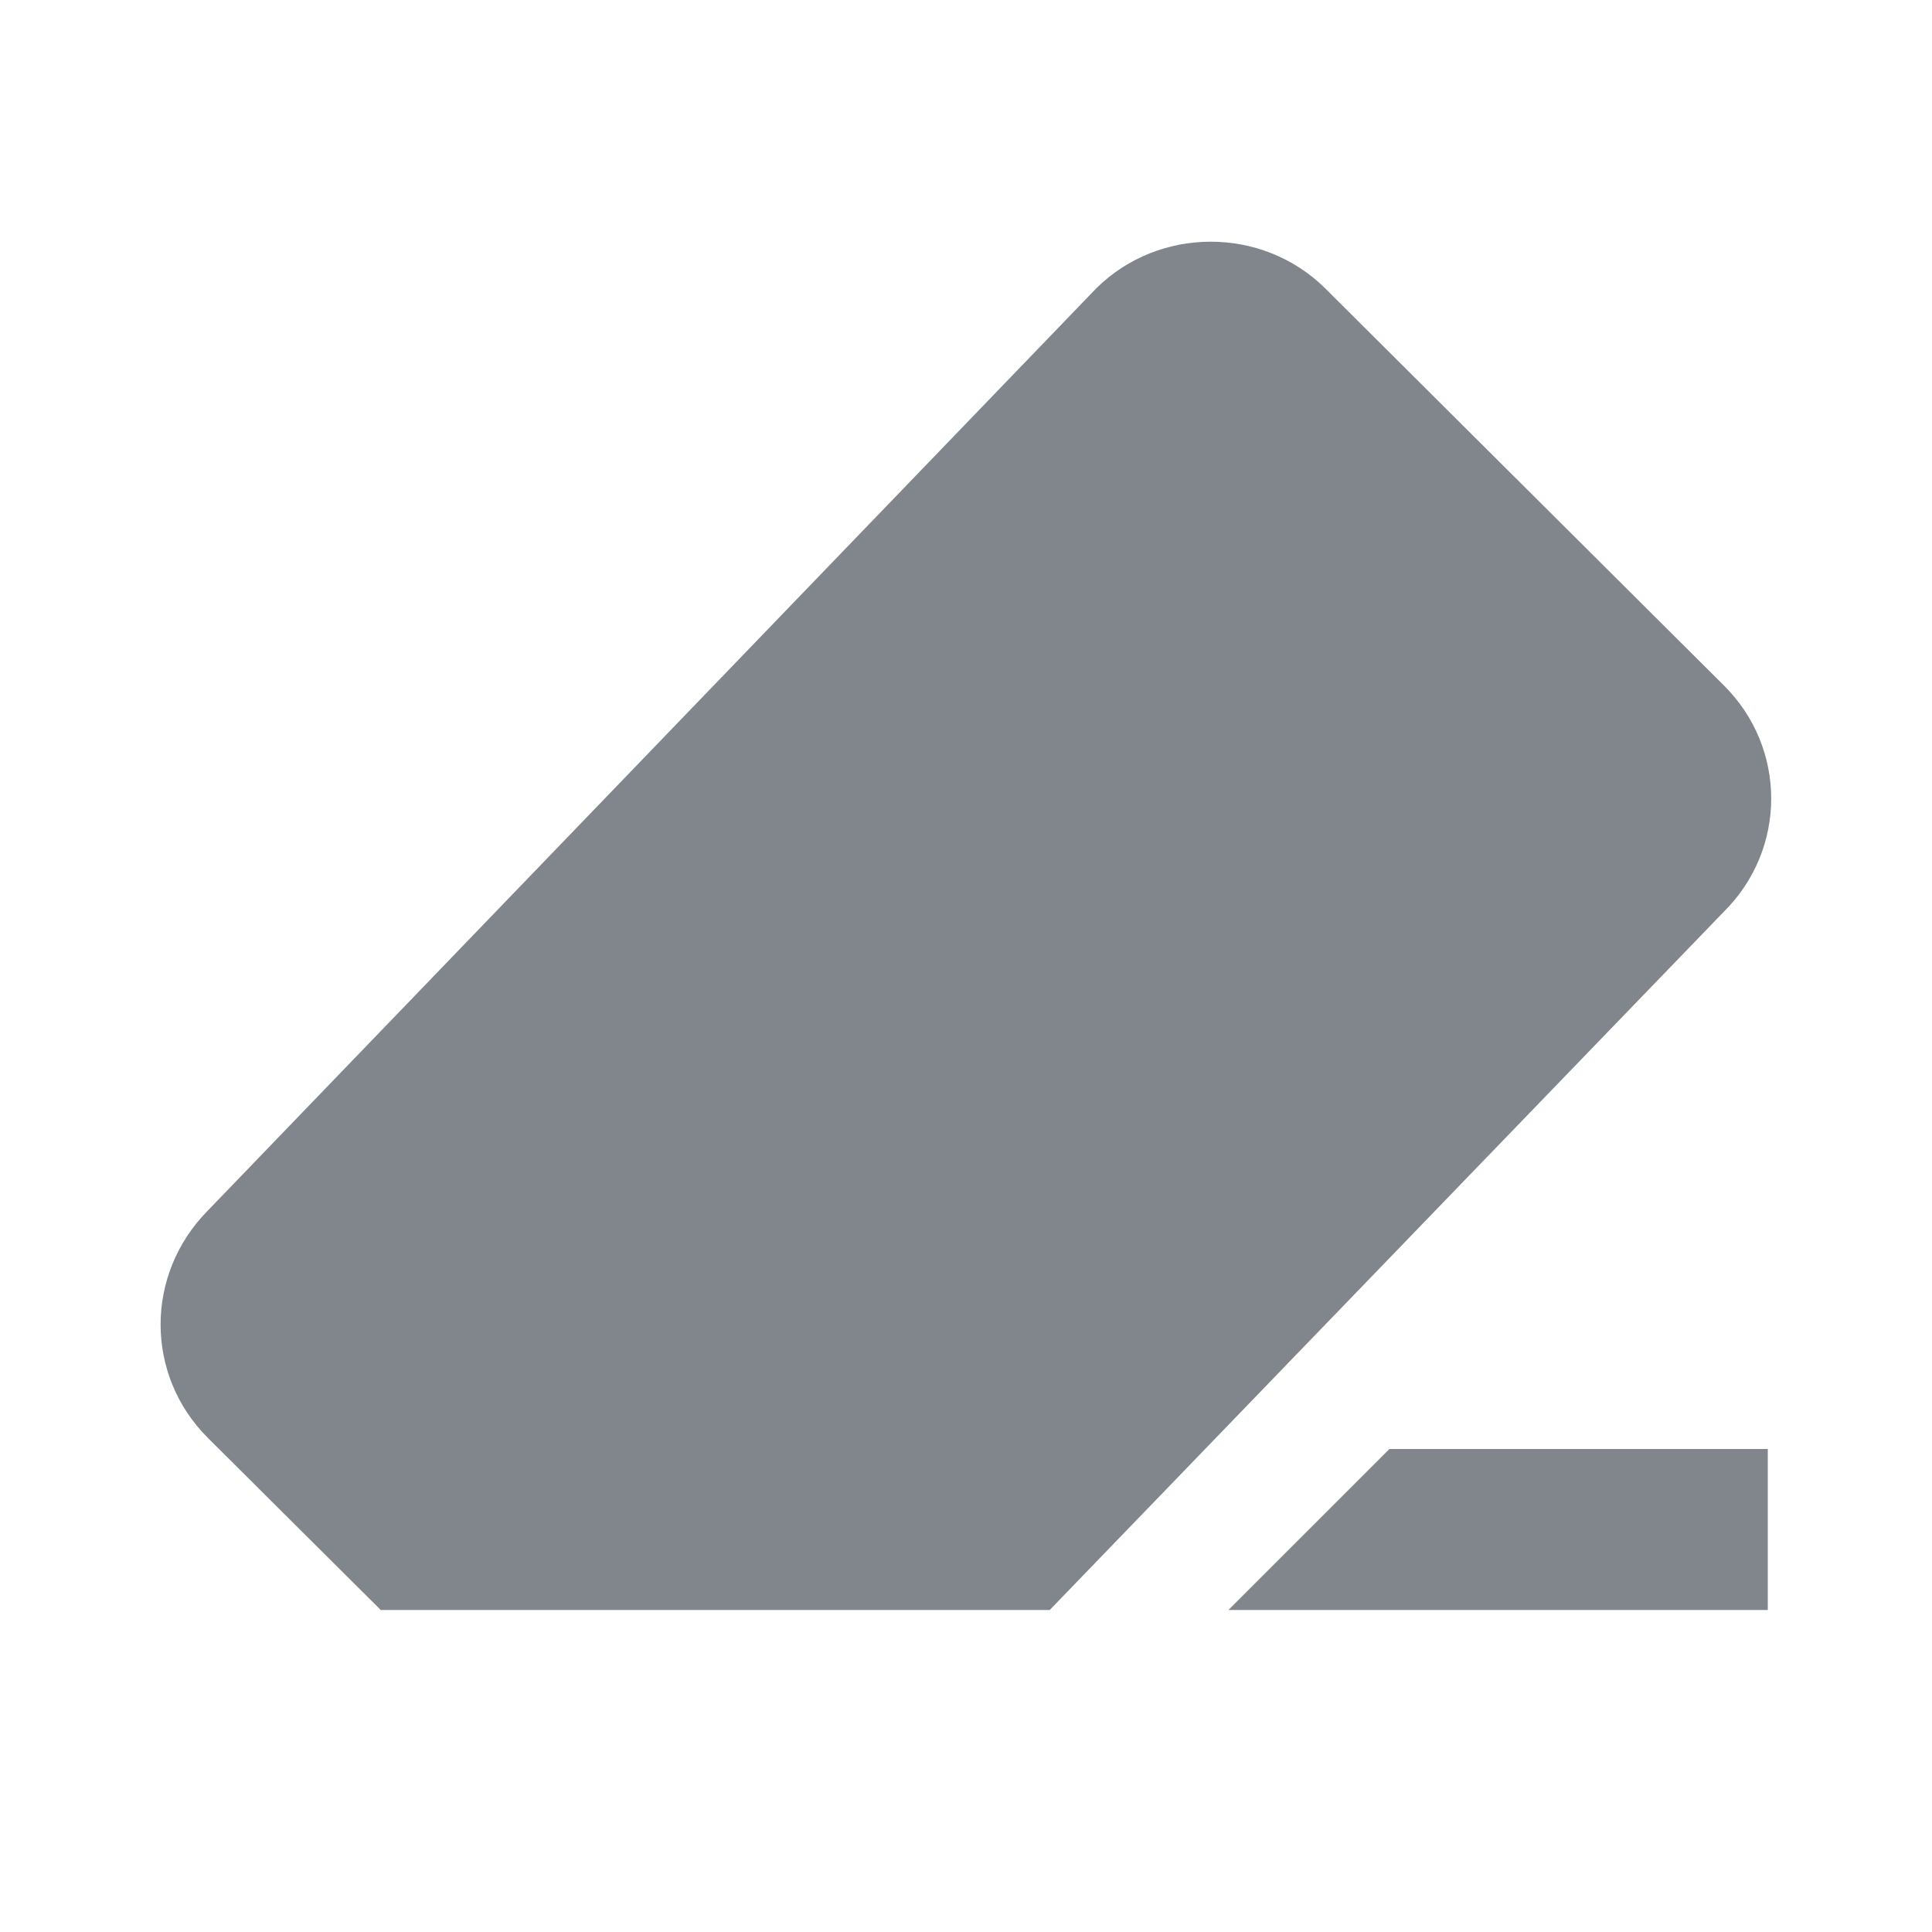 <?xml version="1.0" encoding="UTF-8"?>
<svg width="24px" height="24px" viewBox="0 0 24 24" version="1.1" xmlns="http://www.w3.org/2000/svg" xmlns:xlink="http://www.w3.org/1999/xlink" jetway-hooks="{}">
    <title>ic_ink_eraser_grey600_24dp</title>
    <g jetway-hook-id="BF3AA5AB-6AF0-4DB5-9EF8-5A0787DC9533" id="Page-1" stroke="none" stroke-width="1" fill="none" fill-rule="evenodd">
        <g jetway-hook-id="0A461728-9D1E-462E-B7A8-40E619B5BAF5" id="ic_ink_eraser_grey600_24dp">
            <polygon jetway-hook-id="8F633099-9340-4052-9A96-12BD5934FC4B" id="Path" points="24 0 24 24 0 24 0 0"></polygon>
            <path d="M17.26,18 L15.26,20 L21.96,20 L21.96,18 L17.26,18 Z M21.41,11.33 L13.04,20 L4.73,20 L2.58,17.86 C1.8,17.08 1.8,15.83 2.58,15.04 L13.62,3.58 C14.4,2.81 15.68,2.81 16.46,3.58 L21.41,8.51 C22.2,9.29 22.2,10.55 21.41,11.33 Z" jetway-hook-id="FD5F7A93-D085-4510-B24D-4F5F2204A18B" id="Shape" fill="#80868B" fill-rule="nonzero"></path>
        </g>
    </g>
</svg>